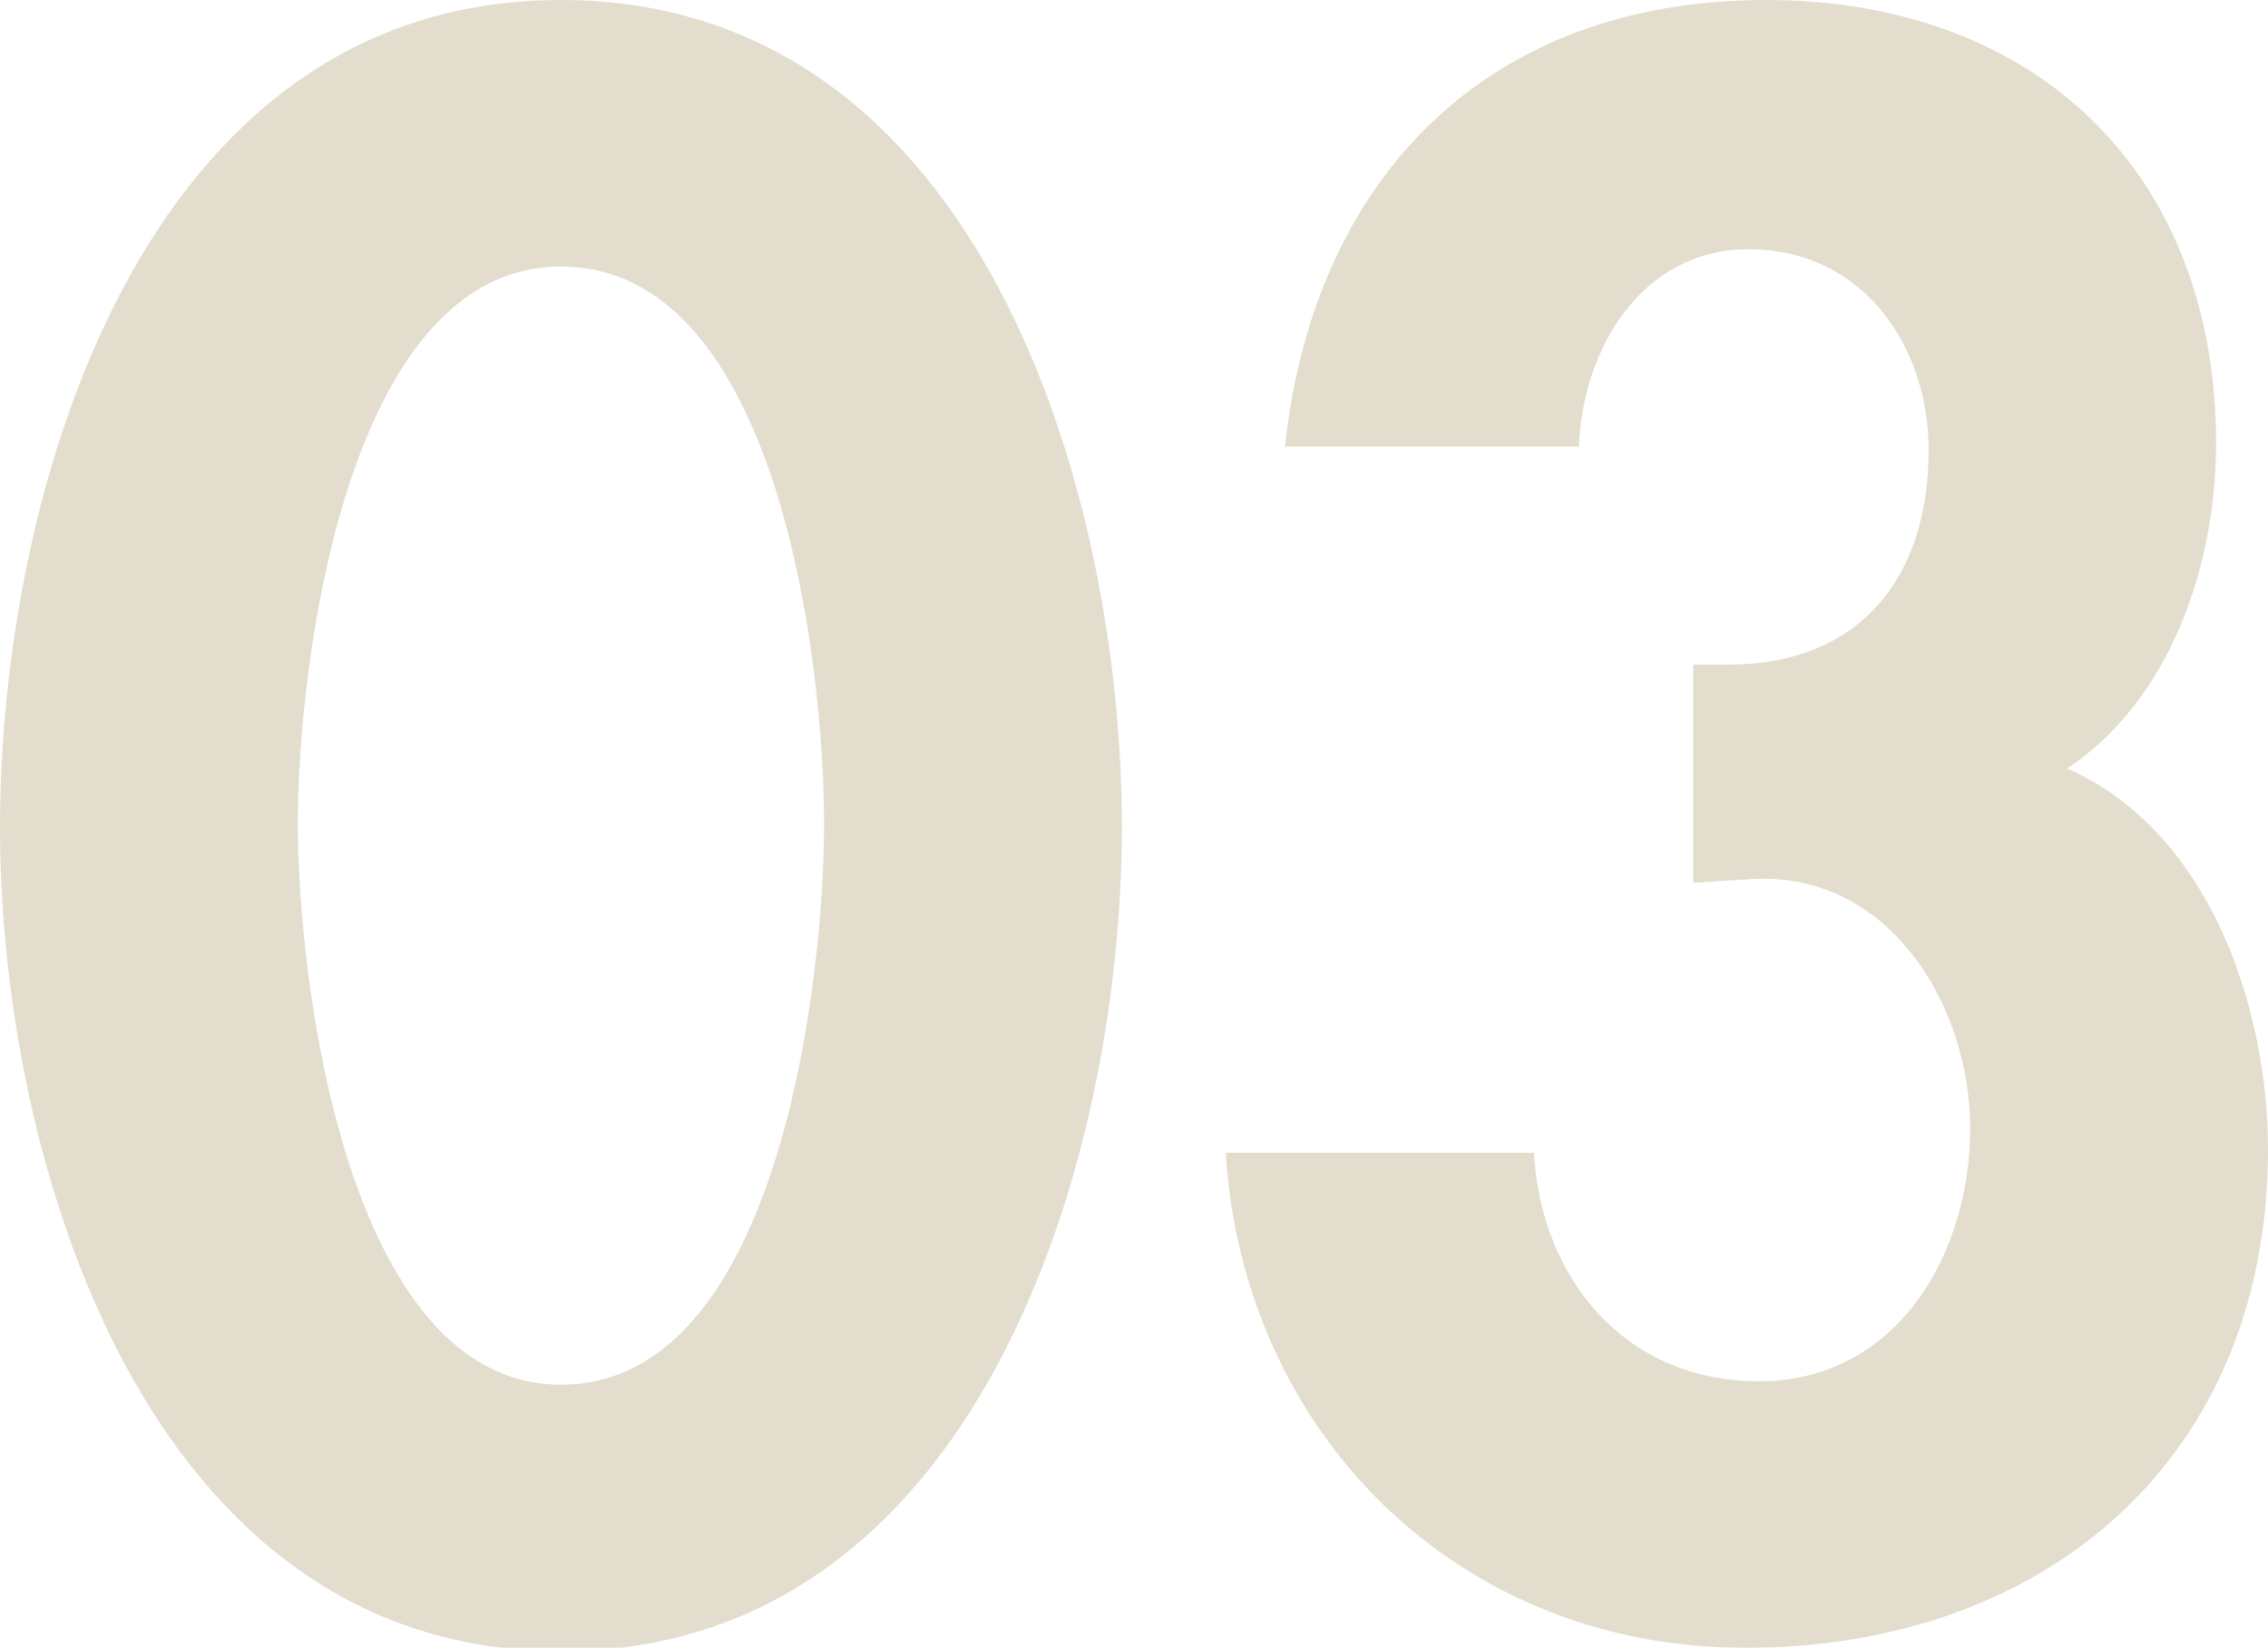 <?xml version="1.0" encoding="utf-8"?>
<!-- Generator: Adobe Illustrator 27.9.0, SVG Export Plug-In . SVG Version: 6.00 Build 0)  -->
<svg version="1.1" id="レイヤー_1" xmlns="http://www.w3.org/2000/svg" xmlns:xlink="http://www.w3.org/1999/xlink" x="0px"
	 y="0px" width="65.5px" height="47.6px" viewBox="0 0 65.5 47.6" style="enable-background:new 0 0 65.5 47.6;"
	 xml:space="preserve">
<style type="text/css">
	.st0{opacity:0.3;}
	.st1{fill:#A18D5C;}
</style>
<g class="st0">
	<g>
		<path class="st1" d="M32.4,23.9c0,9.7-4.2,23.8-16.2,23.8S0,33.5,0,23.9C0,14.2,4.1,0,16.2,0S32.4,14.2,32.4,23.9z M8.6,23.8
			C8.6,28.3,10,40,16.2,40c6.3,0,7.6-11.7,7.6-16.2c0-4.6-1.3-16.1-7.6-16.1C10,7.7,8.6,19.2,8.6,23.8z"/>
		<path class="st1" d="M37.1,13c0.8-7.8,5.8-13,13.9-13c7.8,0,13,5,13,12.8c0,3.5-1.3,7.4-4.3,9.4c4.1,1.8,5.8,6.9,5.8,11
			c0,8.9-6.4,14.4-15.1,14.4c-8.3,0-14.5-6.2-15-14.3h8.9c0.2,3.6,2.6,6.6,6.5,6.6c4,0,6.1-3.7,6.1-7.3c0-3.6-2.4-7.5-6.4-7.2
			l-1.6,0.1v-6.3h1c3.8,0,5.8-2.5,5.8-6.2c0-3-1.9-5.8-5.2-5.8c-3.1,0-4.8,2.9-4.9,5.7H37.1z"/>
	</g>
</g>
</svg>
